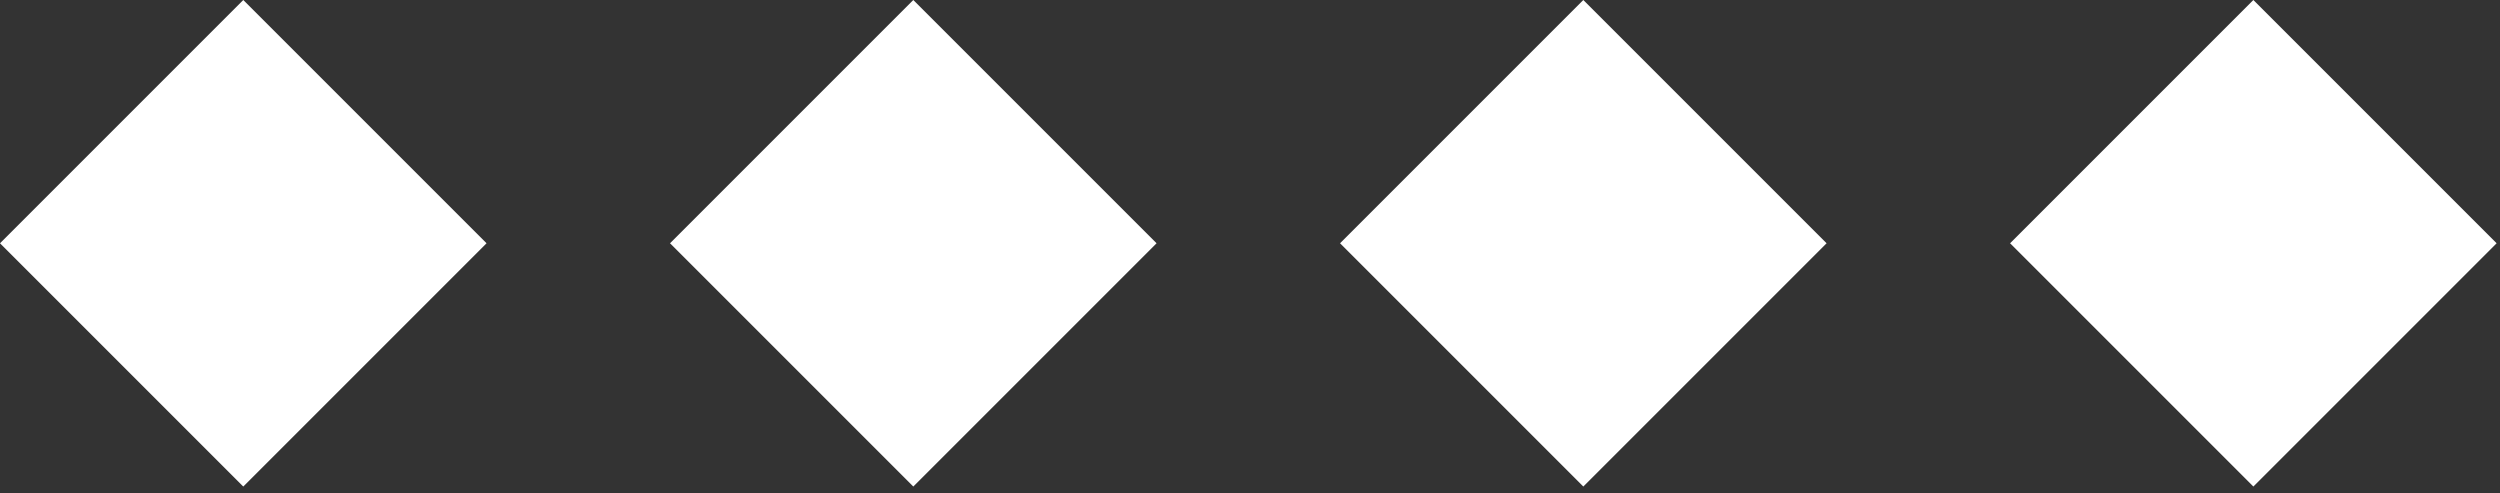 <svg width="218" height="43" viewBox="0 0 218 43" fill="none" xmlns="http://www.w3.org/2000/svg">
<rect x="0" y="0" width="218" height="43" fill="#333333" stroke="none"/>
<rect y="21.213" width="30" height="30" transform="rotate(-45 0 21.213)" fill="white"/>
<rect x="58.426" y="21.213" width="30" height="30" transform="rotate(-45 58.426 21.213)" fill="white"/>
<rect x="116.853" y="21.213" width="30" height="30" transform="rotate(-45 116.853 21.213)" fill="white"/>
<rect x="175.279" y="21.213" width="30" height="30" transform="rotate(-45 175.279 21.213)" fill="white"/>
</svg>
